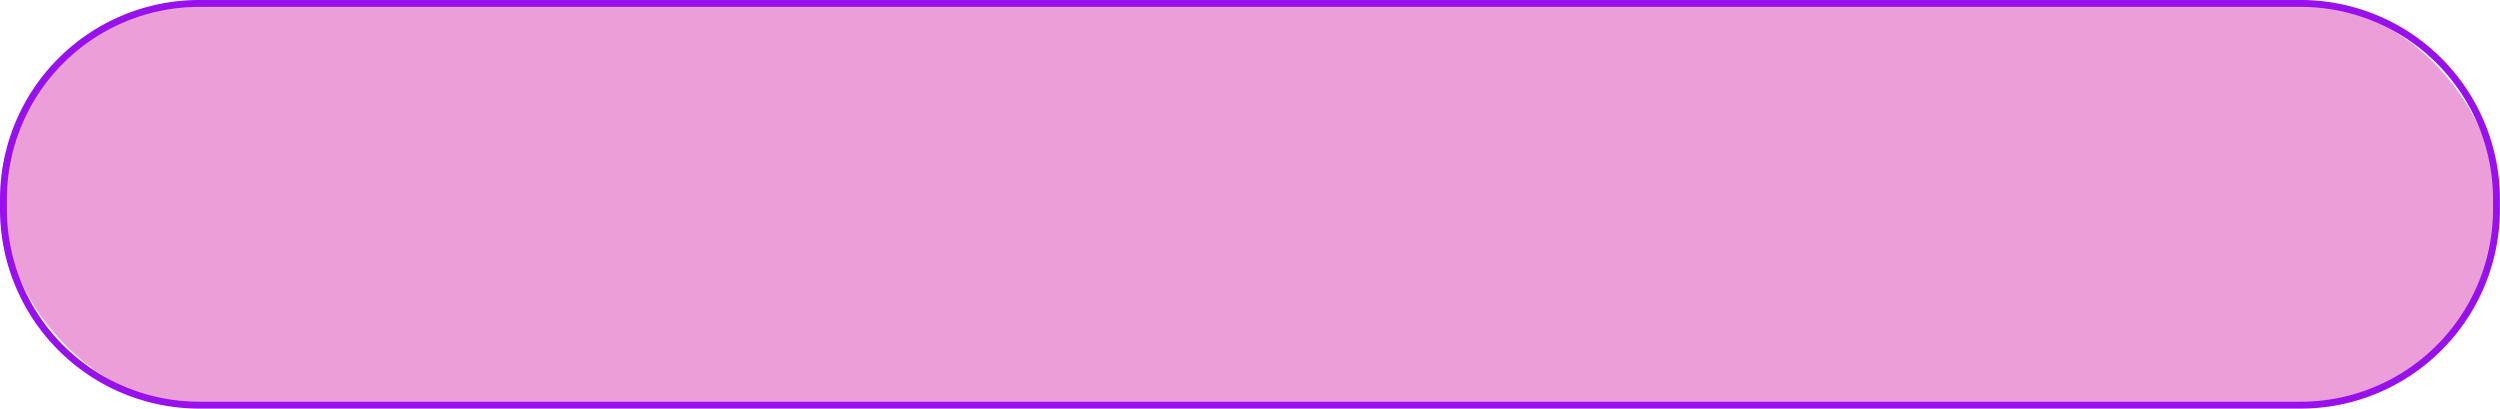 <?xml version="1.0" encoding="UTF-8" standalone="no"?><svg xmlns="http://www.w3.org/2000/svg" xmlns:xlink="http://www.w3.org/1999/xlink" fill="#000000" height="178" preserveAspectRatio="xMidYMid meet" version="1" viewBox="0.0 -0.0 1089.1 178.0" width="1089.1" zoomAndPan="magnify"><g data-name="Слой 2"><g data-name="Слой 1"><g id="change1_1"><rect fill="#e475c8" height="175" opacity="0.7" rx="85.23" width="1086.06" x="1.5" y="1.5"/></g><g id="change2_1"><path d="M1002.33,178H86.73A86.83,86.83,0,0,1,0,91.27V86.73A86.83,86.83,0,0,1,86.73,0h915.6a86.83,86.83,0,0,1,86.73,86.73v4.54A86.83,86.83,0,0,1,1002.33,178ZM86.73,3A83.82,83.82,0,0,0,3,86.73v4.54A83.82,83.82,0,0,0,86.73,175h915.6a83.82,83.82,0,0,0,83.73-83.73V86.73A83.82,83.82,0,0,0,1002.33,3Z" fill="#9810eb"/></g></g></g></svg>